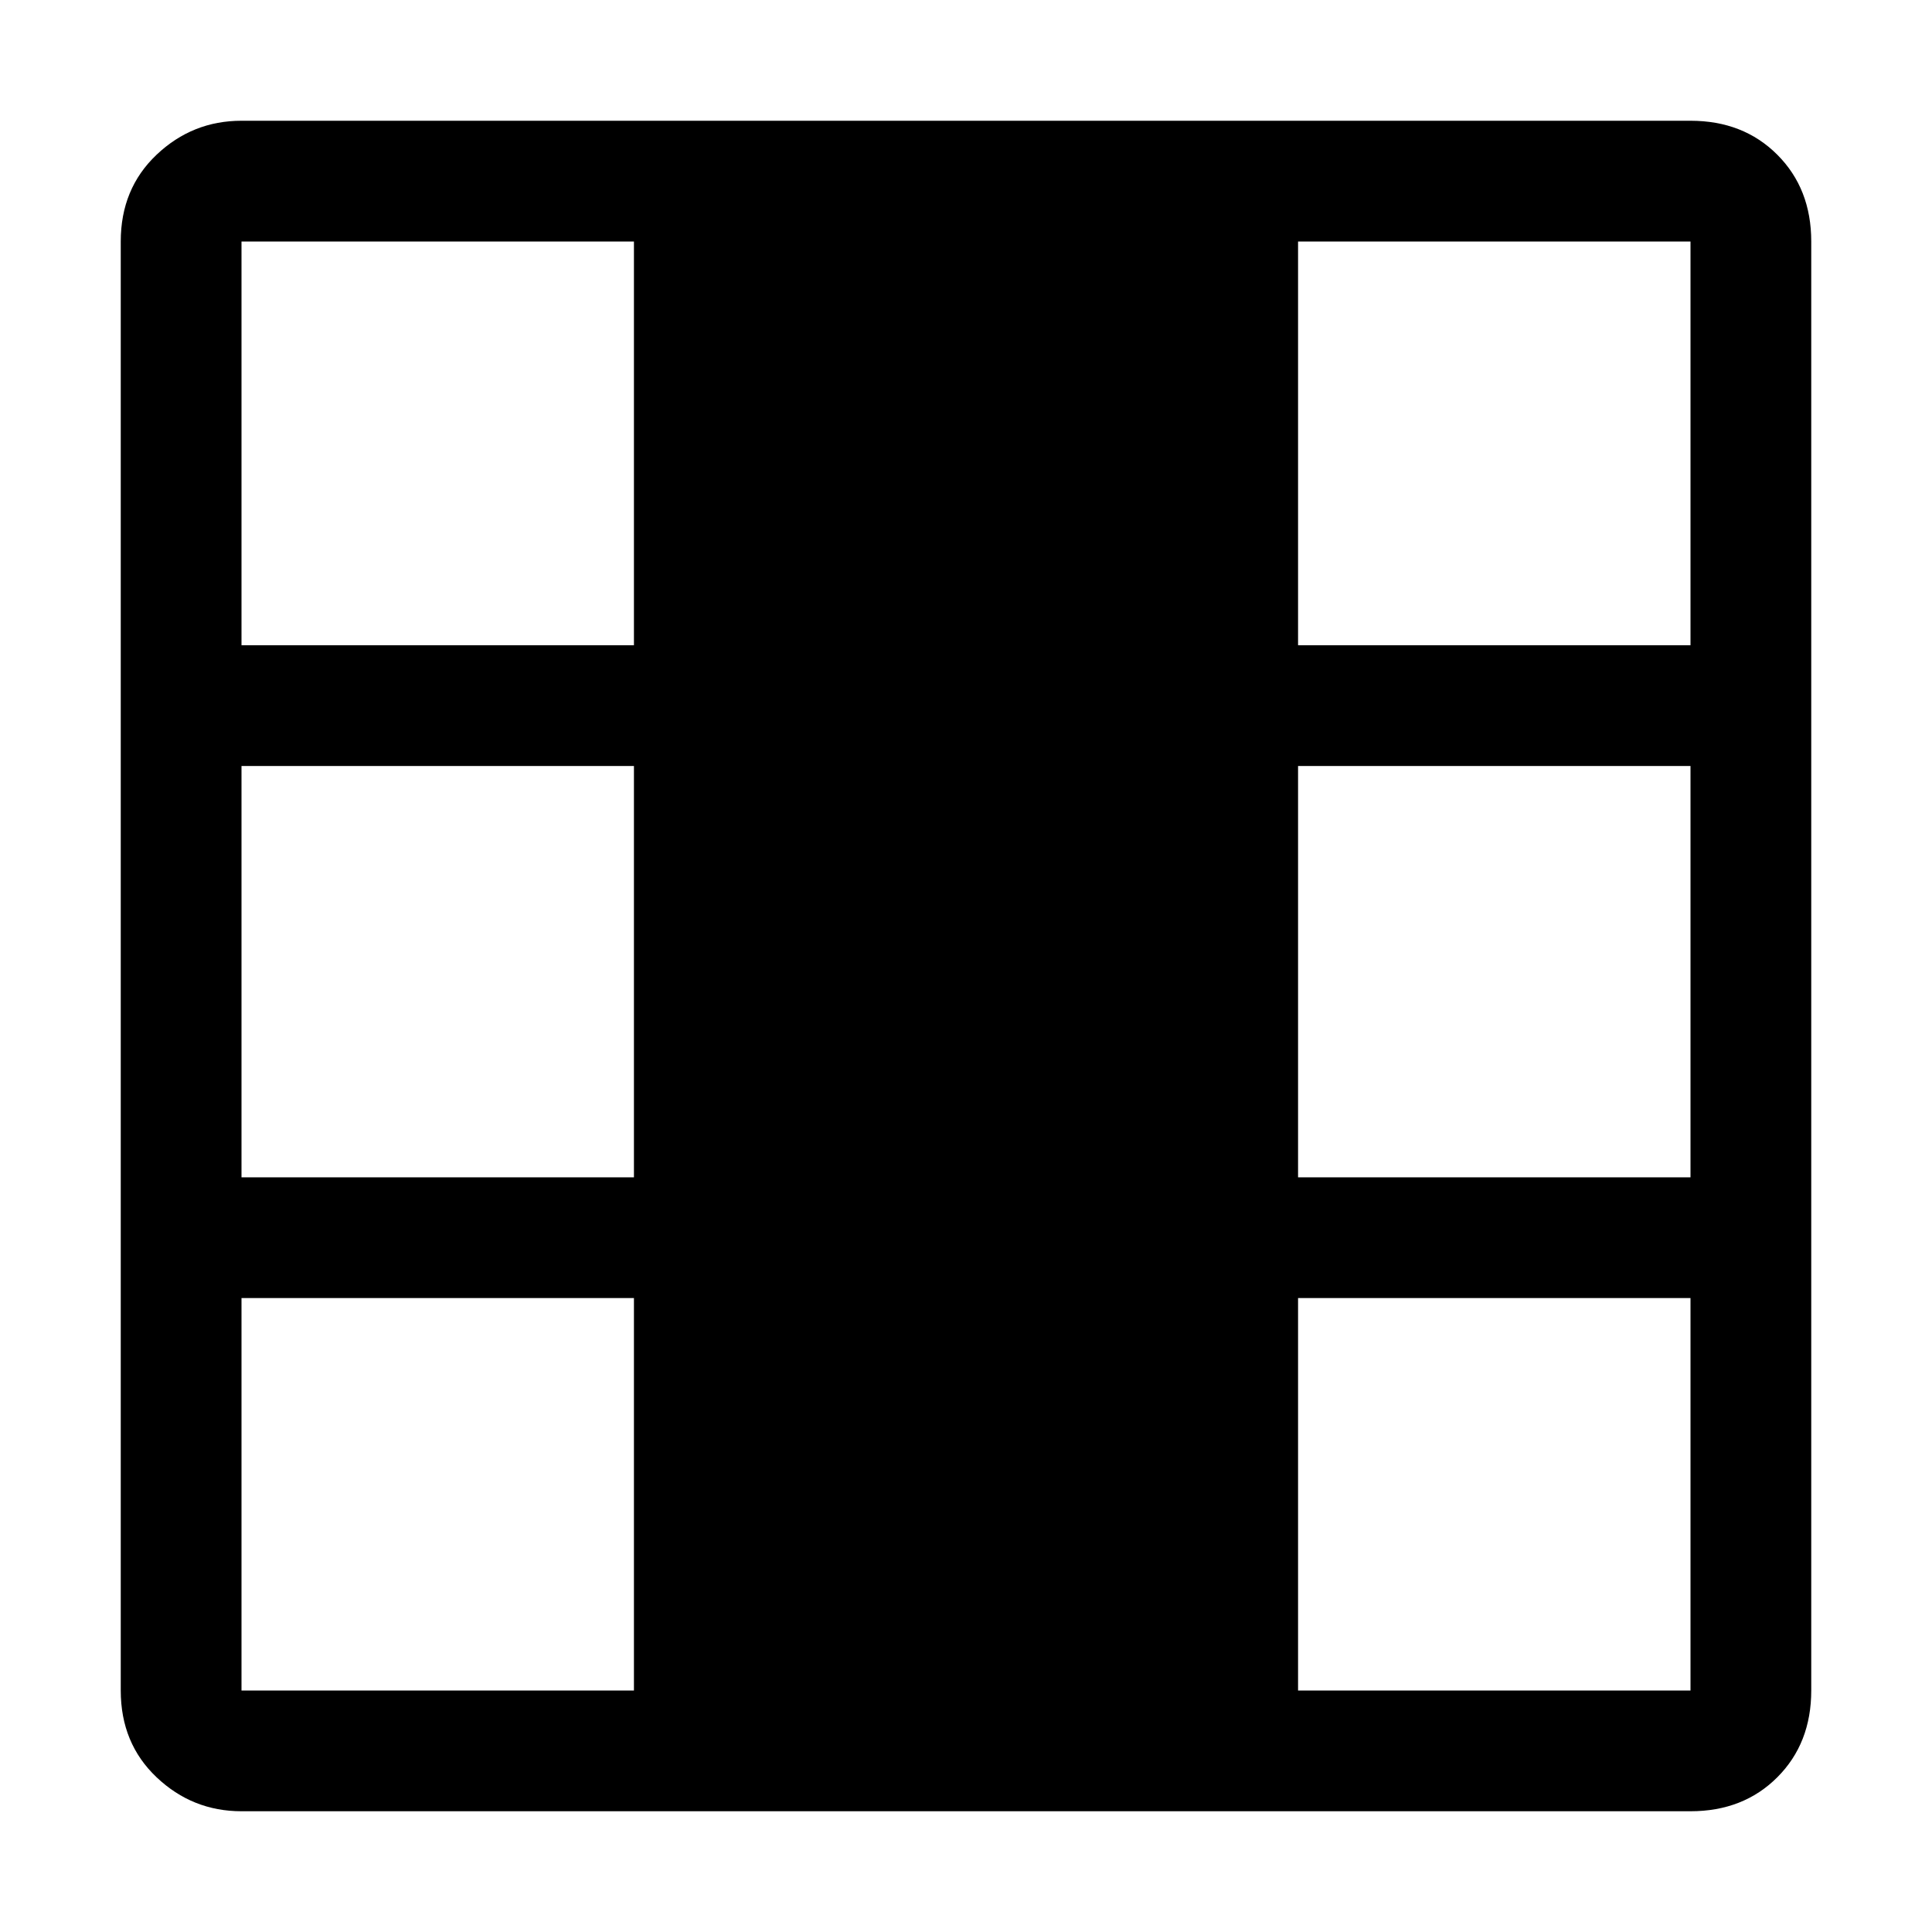 <svg xmlns="http://www.w3.org/2000/svg" viewBox="0 0 512 512">
	<path d="M32 64q0-14 9.5-23T64 32h384q14 0 23 9t9 23v384q0 14-9 23t-23 9H64q-13 0-22.5-9T32 448V64zm416 248V203H344v109h104zm-280 0V203H64v109h104zM64 171h104V64H64v107zM344 64v107h104V64H344zm0 384h104V344H344v104zm-176 0V344H64v104h104z"/>
</svg>